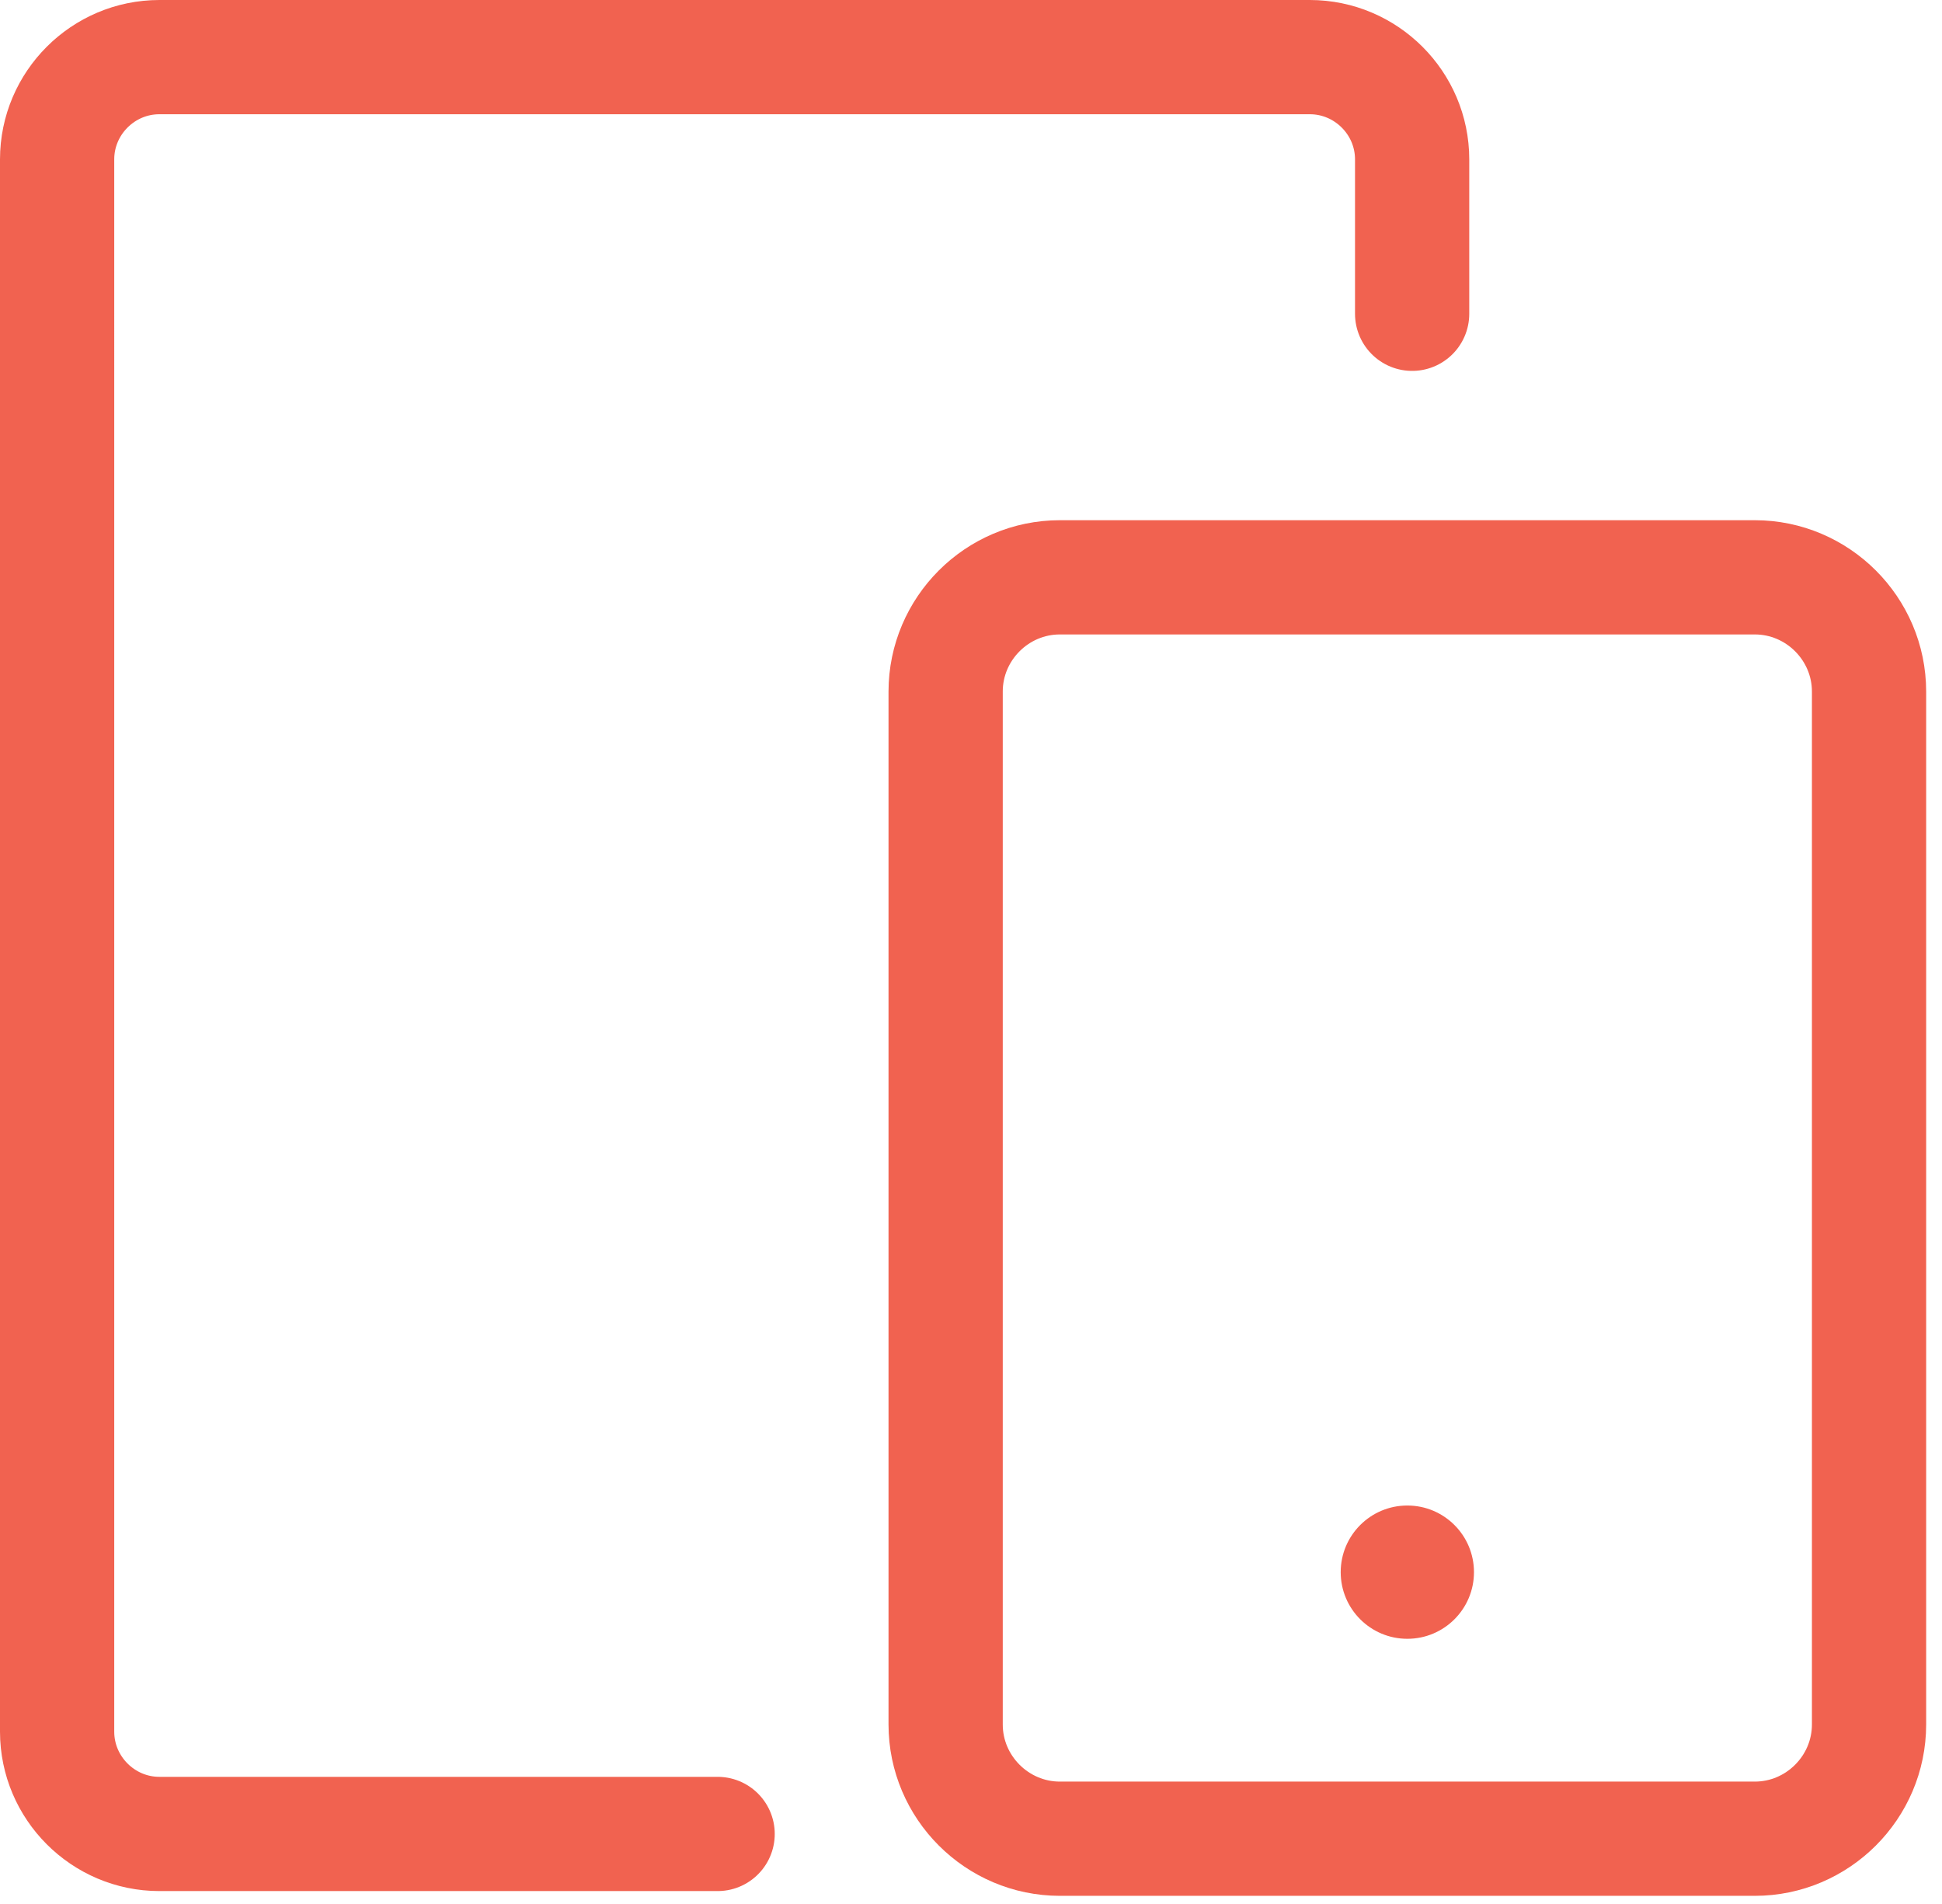 <?xml version="1.0" encoding="utf-8"?>
<!-- Generator: Adobe Illustrator 15.0.0, SVG Export Plug-In . SVG Version: 6.00 Build 0)  -->
<!DOCTYPE svg PUBLIC "-//W3C//DTD SVG 1.1//EN" "http://www.w3.org/Graphics/SVG/1.1/DTD/svg11.dtd">
<svg version="1.1" id="Layer_1" xmlns="http://www.w3.org/2000/svg" xmlns:xlink="http://www.w3.org/1999/xlink" x="0px" y="0px"
	 width="51px" height="50px" viewBox="0 0 51 50" enable-background="new 0 0 51 50" xml:space="preserve">
<g>
	<defs>
		<rect id="SVGID_1_" width="51" height="50"/>
	</defs>
	<clipPath id="SVGID_2_">
		<use xlink:href="#SVGID_1_"  overflow="visible"/>
	</clipPath>
	
		<path clip-path="url(#SVGID_2_)" fill="none" stroke="#f16250" stroke-width="3" stroke-linecap="round" stroke-linejoin="round" stroke-miterlimit="10" d="
		M18.846,48.161H4.186c-1.477,0-2.686-1.208-2.686-2.687V4.185C1.5,2.708,2.708,1.5,4.186,1.5h30.212
		c1.478,0,2.687,1.208,2.687,2.685V8.24"/>
	
		<path clip-path="url(#SVGID_2_)" fill="none" stroke="#f16250" stroke-width="3" stroke-linejoin="round" stroke-miterlimit="10" d="
		M46.084,48.286h-18.25c-1.65,0-3-1.351-3-3V18.161c0-1.65,1.35-3,3-3h18.25c1.649,0,3,1.35,3,3v27.125
		C49.084,46.936,47.733,48.286,46.084,48.286z"/>
</g>
<g>
	<defs>
		<path id="SVGID_3_" d="M38.709,41.286c0,0.966-0.783,1.75-1.75,1.75s-1.75-0.784-1.75-1.75s0.783-1.75,1.75-1.75
			S38.709,40.32,38.709,41.286"/>
	</defs>
	<clipPath id="SVGID_4_">
		<use xlink:href="#SVGID_3_"  overflow="visible"/>
	</clipPath>
	<g clip-path="url(#SVGID_4_)">
		<defs>
			<rect id="SVGID_5_" width="51" height="50"/>
		</defs>
		<clipPath id="SVGID_6_">
			<use xlink:href="#SVGID_5_"  overflow="visible"/>
		</clipPath>
		<rect x="30.209" y="34.536" clip-path="url(#SVGID_6_)" fill="#f16250" width="13.5" height="13.5"/>
	</g>
</g>
</svg>
